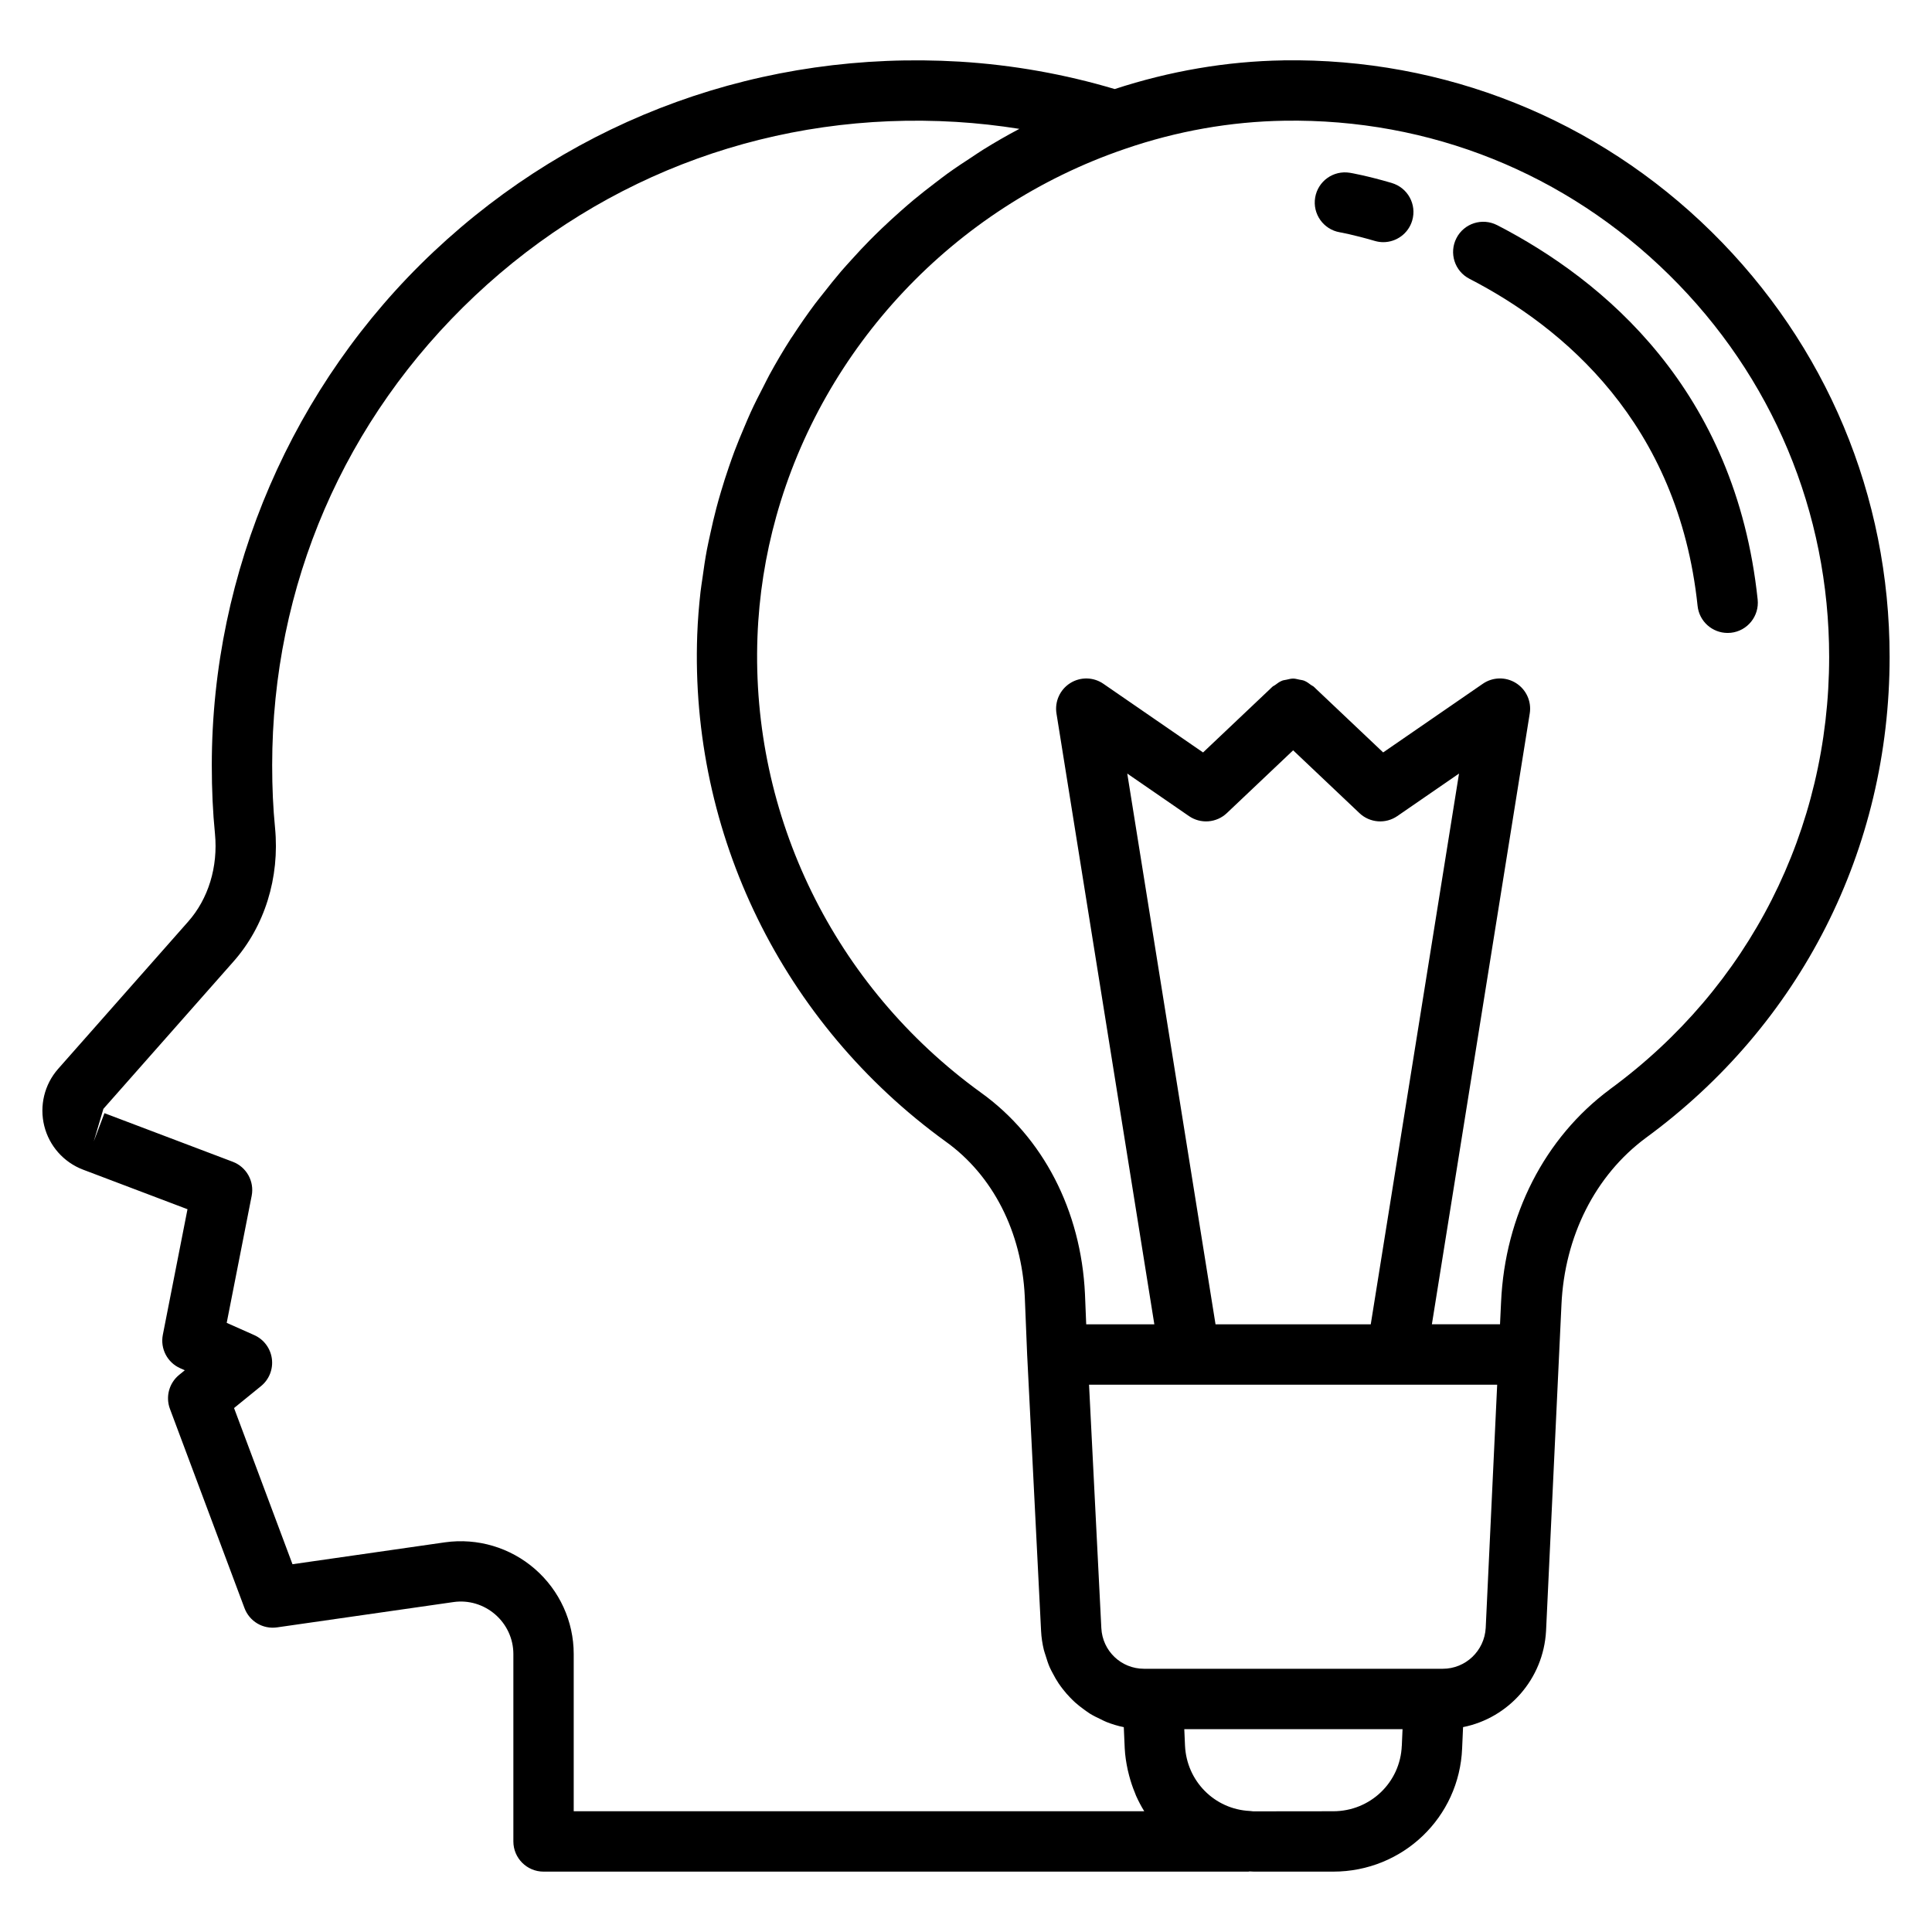 <?xml version="1.0" encoding="UTF-8"?> <svg xmlns="http://www.w3.org/2000/svg" id="Layer_1" viewBox="0 0 64 64" data-name="Layer 1"><path d="m42.521 2c-1.893.029-3.773.355-5.595.95-1.648-.491-3.37-.8-5.13-.908-6.509-.387-12.704 1.845-17.434 6.299-4.668 4.396-7.346 10.596-7.346 17.009 0 .813.034 1.555.105 2.267.106 1.099-.219 2.162-.895 2.921l-4.303 4.873c-.452.515-.622 1.22-.457 1.886.165.664.645 1.206 1.285 1.449l3.46 1.311-.817 4.161c-.09.458.149.917.575 1.106l.153.068-.187.152c-.333.271-.456.724-.306 1.126l2.47 6.6c.165.44.61.706 1.079.639l5.847-.839c.498-.071 1 .081 1.382.413.38.331.599.807.599 1.307v6.21c0 .552.448 1 1 1h23.35c.012 0 .023-.007.035-.007.048.002.097.007.145.007h2.63c2.302 0 4.178-1.796 4.269-4.086l.031-.701c1.504-.3 2.662-1.59 2.749-3.186l.43-9.11.08-1.693c.102-2.271 1.121-4.288 2.791-5.527 5.135-3.758 8.08-9.566 8.08-15.938 0-5.333-2.094-10.332-5.896-14.077-3.804-3.747-8.863-5.76-14.179-5.683zm-23.516 58v-5.21c0-1.079-.469-2.105-1.286-2.816-.818-.711-1.9-1.033-2.976-.883l-5.054.726-1.936-5.174.893-.726c.27-.219.406-.563.36-.908-.046-.344-.267-.641-.584-.782l-.912-.406.827-4.208c.094-.479-.171-.955-.627-1.128l-4.25-1.61-.354.935.319-1.078 4.298-4.867c1.042-1.171 1.548-2.79 1.388-4.444-.064-.647-.095-1.325-.095-2.071 0-5.951 2.386-11.474 6.717-15.553 4.324-4.071 9.987-6.116 15.941-5.759.706.043 1.404.121 2.094.231-.413.217-.816.45-1.21.695-.12.074-.234.155-.352.232-.278.18-.554.363-.822.556-.144.104-.282.213-.423.32-.234.178-.466.359-.692.547-.143.119-.283.242-.423.365-.214.189-.424.381-.63.578-.135.13-.269.26-.4.393-.203.205-.399.416-.592.63-.12.133-.242.265-.359.401-.202.236-.395.479-.586.723-.095.122-.194.241-.287.365-.254.341-.497.691-.729 1.048-.021.032-.044.062-.065.094-.251.391-.486.791-.709 1.199-.068.124-.128.253-.194.379-.149.286-.295.573-.429.866-.073.159-.139.321-.208.482-.115.268-.226.537-.329.81-.065.173-.126.348-.186.523-.093.269-.179.54-.26.814-.053.179-.105.358-.152.539-.074.281-.14.564-.201.849-.038.176-.078.35-.112.527-.059.313-.105.628-.148.945-.021.152-.047.302-.064.454-.053.47-.091.943-.109 1.42-.242 6.606 2.832 12.881 8.227 16.79 1.566 1.12 2.522 2.995 2.623 5.138l.08 1.96s.001.003.001.005v.004l.459 9.106c.01.215.043.424.091.626.016.066.041.128.06.193.04.133.082.265.137.391.031.071.069.138.105.206.058.112.12.221.19.325.045.066.092.129.141.192.075.097.155.189.24.276.055.057.111.113.17.166.093.083.192.159.293.232.062.044.122.09.187.131.116.072.239.132.364.19.059.027.114.06.175.084.189.075.384.136.587.176l.031.703c.012.245.05.482.1.715.014.063.029.125.046.187.051.194.113.382.189.563.015.035.026.072.041.106.08.177.169.349.271.512zm27.431-2.17c-.049 1.217-1.046 2.17-2.271 2.17l-2.649.003c-.038-.006-.075-.01-.113-.012-1.169-.056-2.093-.988-2.148-2.165l-.024-.546h7.23l-.024.55zm2.78-3.904c-.041.759-.666 1.354-1.421 1.354h-9.9c-.756 0-1.376-.591-1.412-1.35l-.407-8.06h13.52zm-6.378-29.07 2.196 2.08c.342.324.865.366 1.255.097l2.043-1.408-2.924 18.245h-5.142l-2.924-18.245 2.043 1.408c.389.269.913.227 1.255-.097l2.196-2.08zm10.49 11.231c-2.161 1.604-3.474 4.173-3.603 7.045l-.035.737h-2.257l3.242-20.236c.063-.395-.115-.79-.454-1.004s-.772-.205-1.101.022l-3.301 2.274-2.247-2.127s-.004-.008-.007-.011c-.005-.006-.013-.007-.018-.013l-.027-.026c-.026-.024-.059-.033-.086-.054-.074-.056-.147-.111-.23-.144-.053-.021-.109-.025-.164-.037-.068-.014-.133-.034-.202-.034-.075 0-.147.02-.221.037-.049.011-.099.014-.146.033-.086.033-.16.089-.236.147-.026.02-.058.028-.083.052l-.027.026c-.005.005-.013.007-.018.013-.003.003-.004.008-.007.011l-2.247 2.128-3.301-2.274c-.329-.228-.763-.236-1.101-.022s-.517.609-.454 1.004l3.242 20.236h-2.257l-.041-1.007c-.13-2.764-1.391-5.198-3.452-6.673-4.85-3.513-7.615-9.155-7.397-15.093.05-1.364.263-2.7.622-3.987 1.554-5.577 5.849-10.229 11.545-12.175 1.721-.593 3.5-.908 5.289-.936 4.821-.076 9.326 1.741 12.745 5.108 3.417 3.366 5.3 7.859 5.3 12.652 0 5.726-2.646 10.947-7.267 14.328z"></path><path d="m49.594 7.458c-.493-.253-1.095-.061-1.347.43-.253.491-.061 1.094.43 1.347 3.095 1.596 6.919 4.772 7.558 10.837.054.514.488.895.994.895.035 0 .07-.002.106-.005.549-.058.947-.55.89-1.1-.733-6.952-5.098-10.583-8.63-12.404z"></path><path d="m46.103 6.061c-.83-.243-1.362-.334-1.384-.337-.547-.091-1.059.274-1.152.817-.093.544.273 1.061.816 1.154.004 0 .451.079 1.159.286.093.027.188.041.281.041.433 0 .832-.284.959-.72.155-.53-.149-1.085-.68-1.24z"></path></svg> 
